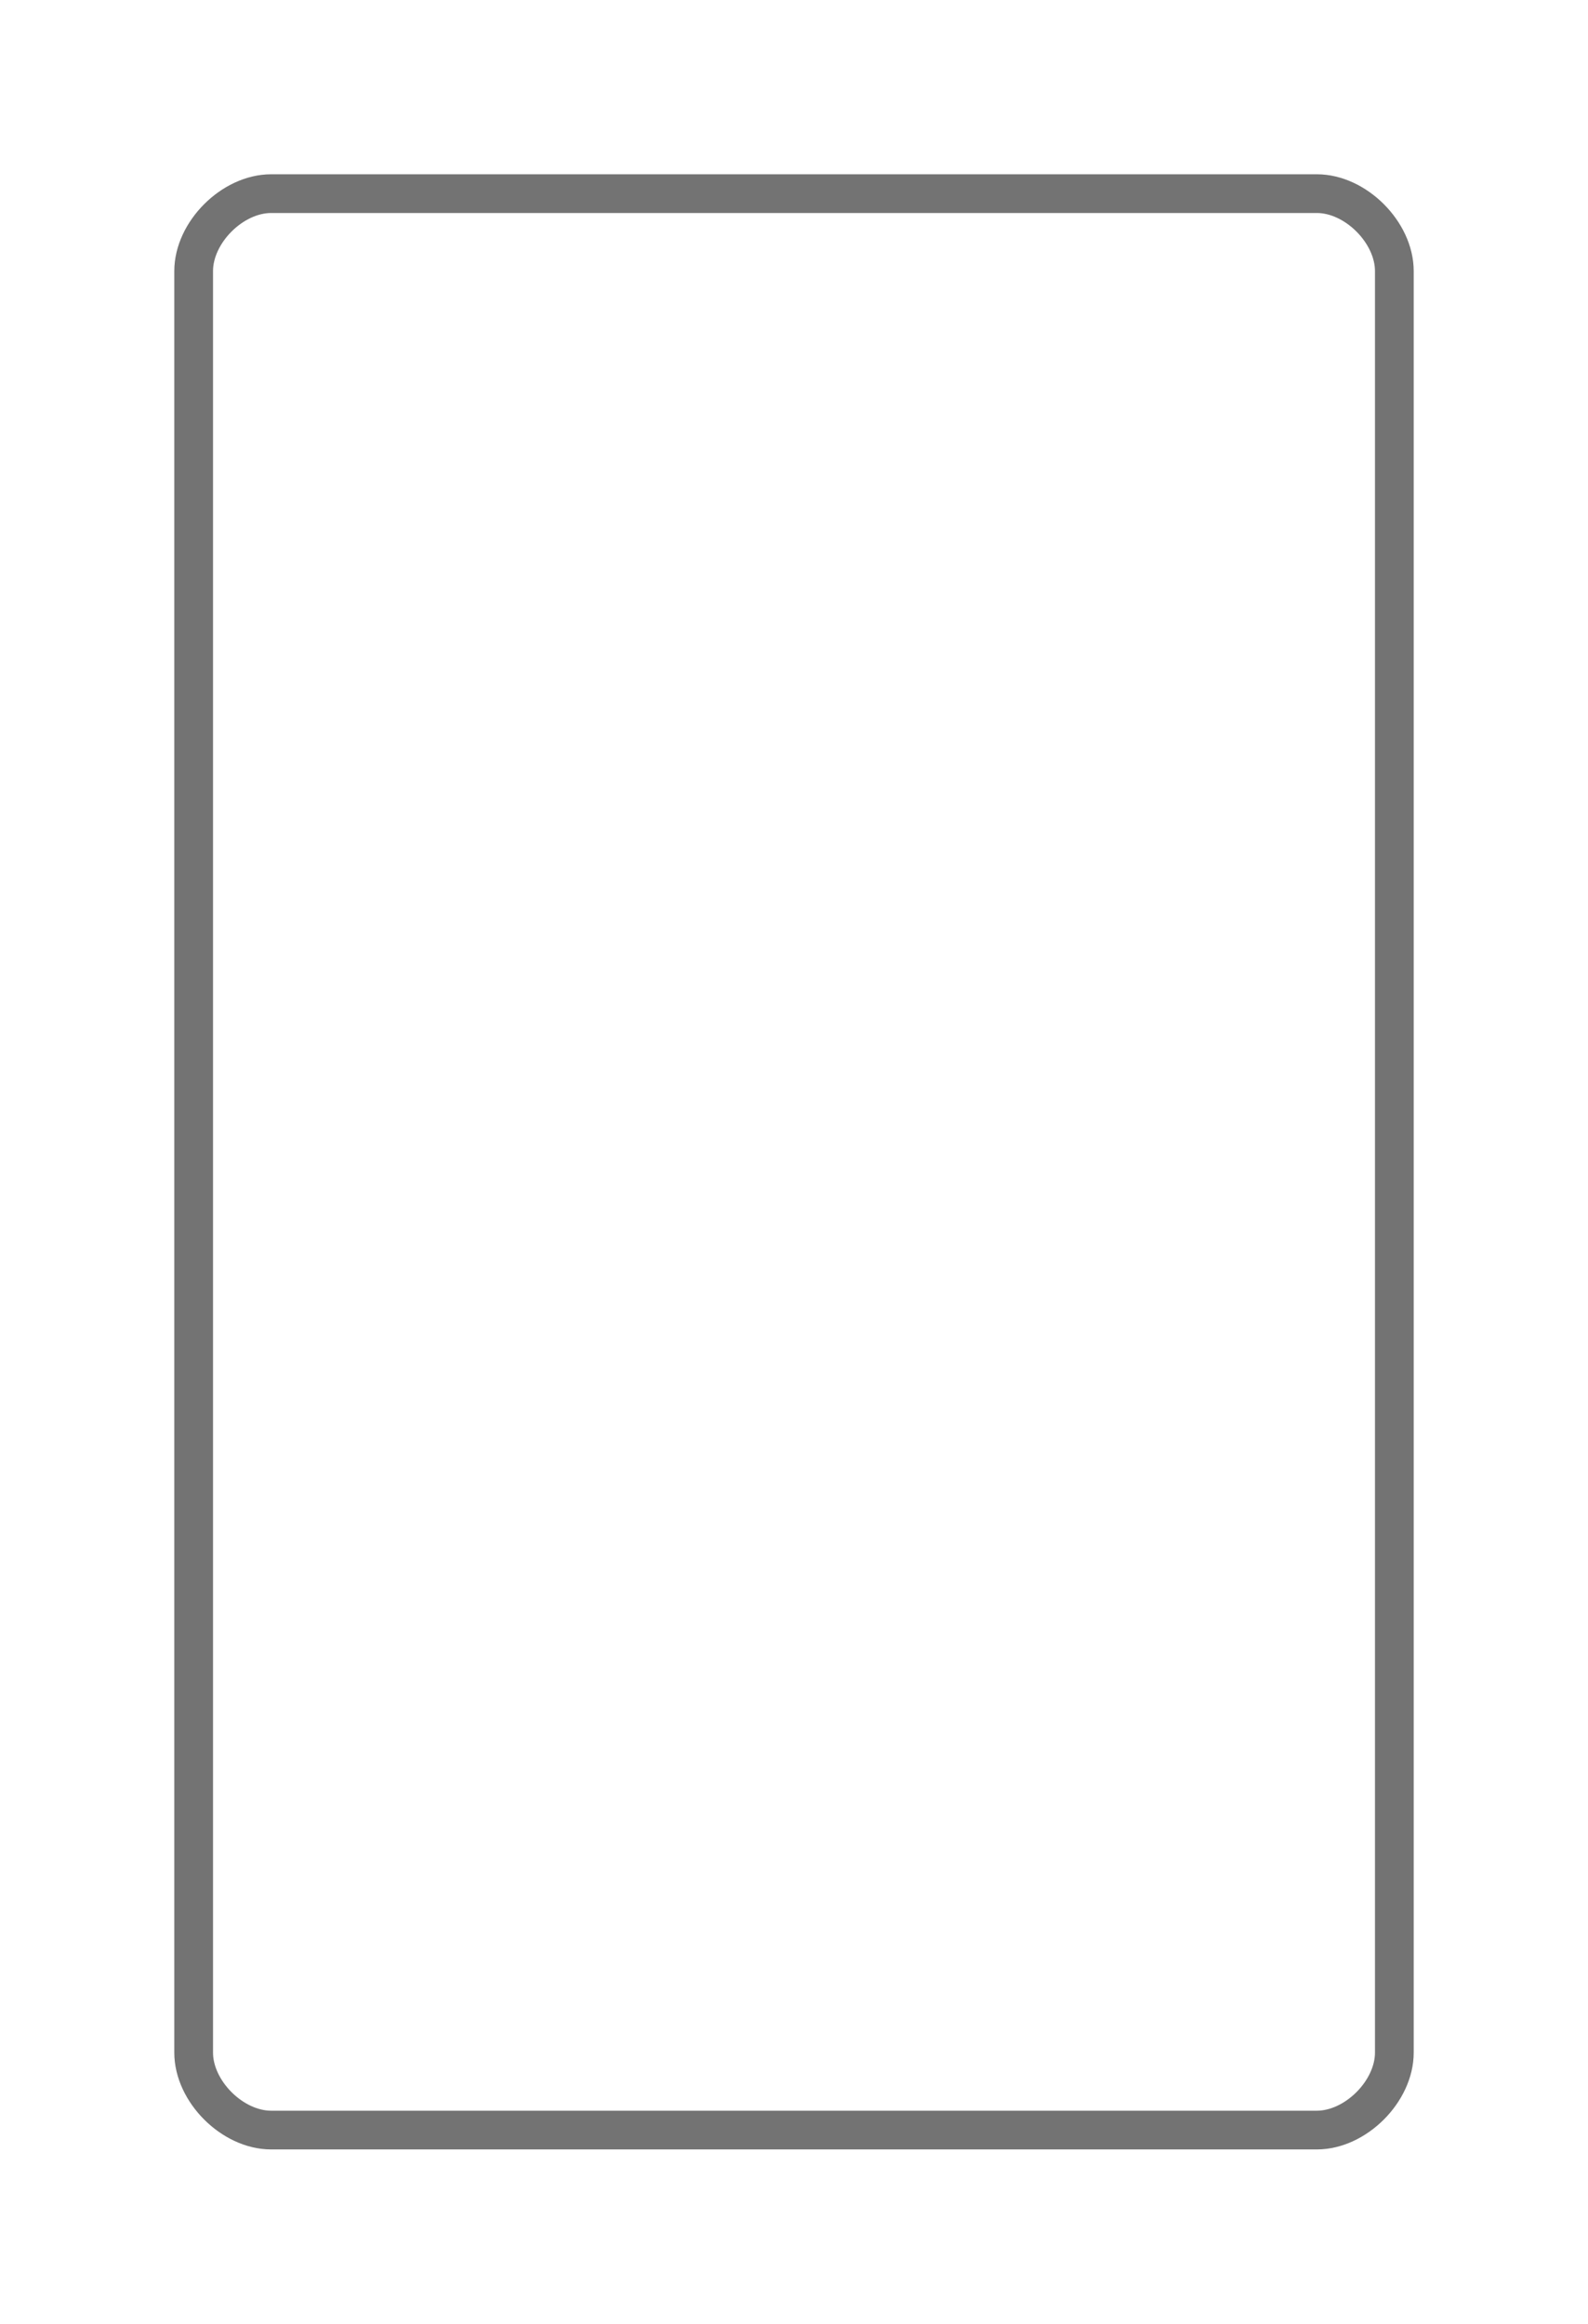 <?xml version="1.0" encoding="UTF-8"?>
<!DOCTYPE svg PUBLIC '-//W3C//DTD SVG 1.0//EN'
          'http://www.w3.org/TR/2001/REC-SVG-20010904/DTD/svg10.dtd'>
<svg height="600" viewBox="0 0 410 600" width="410" xmlns="http://www.w3.org/2000/svg" xmlns:xlink="http://www.w3.org/1999/xlink"
><defs
  ><filter id="a"
    ><feGaussianBlur in="SourceGraphic" stdDeviation="6"
    /></filter
  ></defs
  ><path d="M 70 50 L 340 50 C 350 50 360 60 360 70 L 360 530 C 360 540 350 550 340 550 L 70 550 C 60 550 50 540 50 530 L 50 70 C 50 60 60 50 70 50 Z" fill="none" filter="url(#a)" stroke="#737373" stroke-width="10"
/></svg
>
